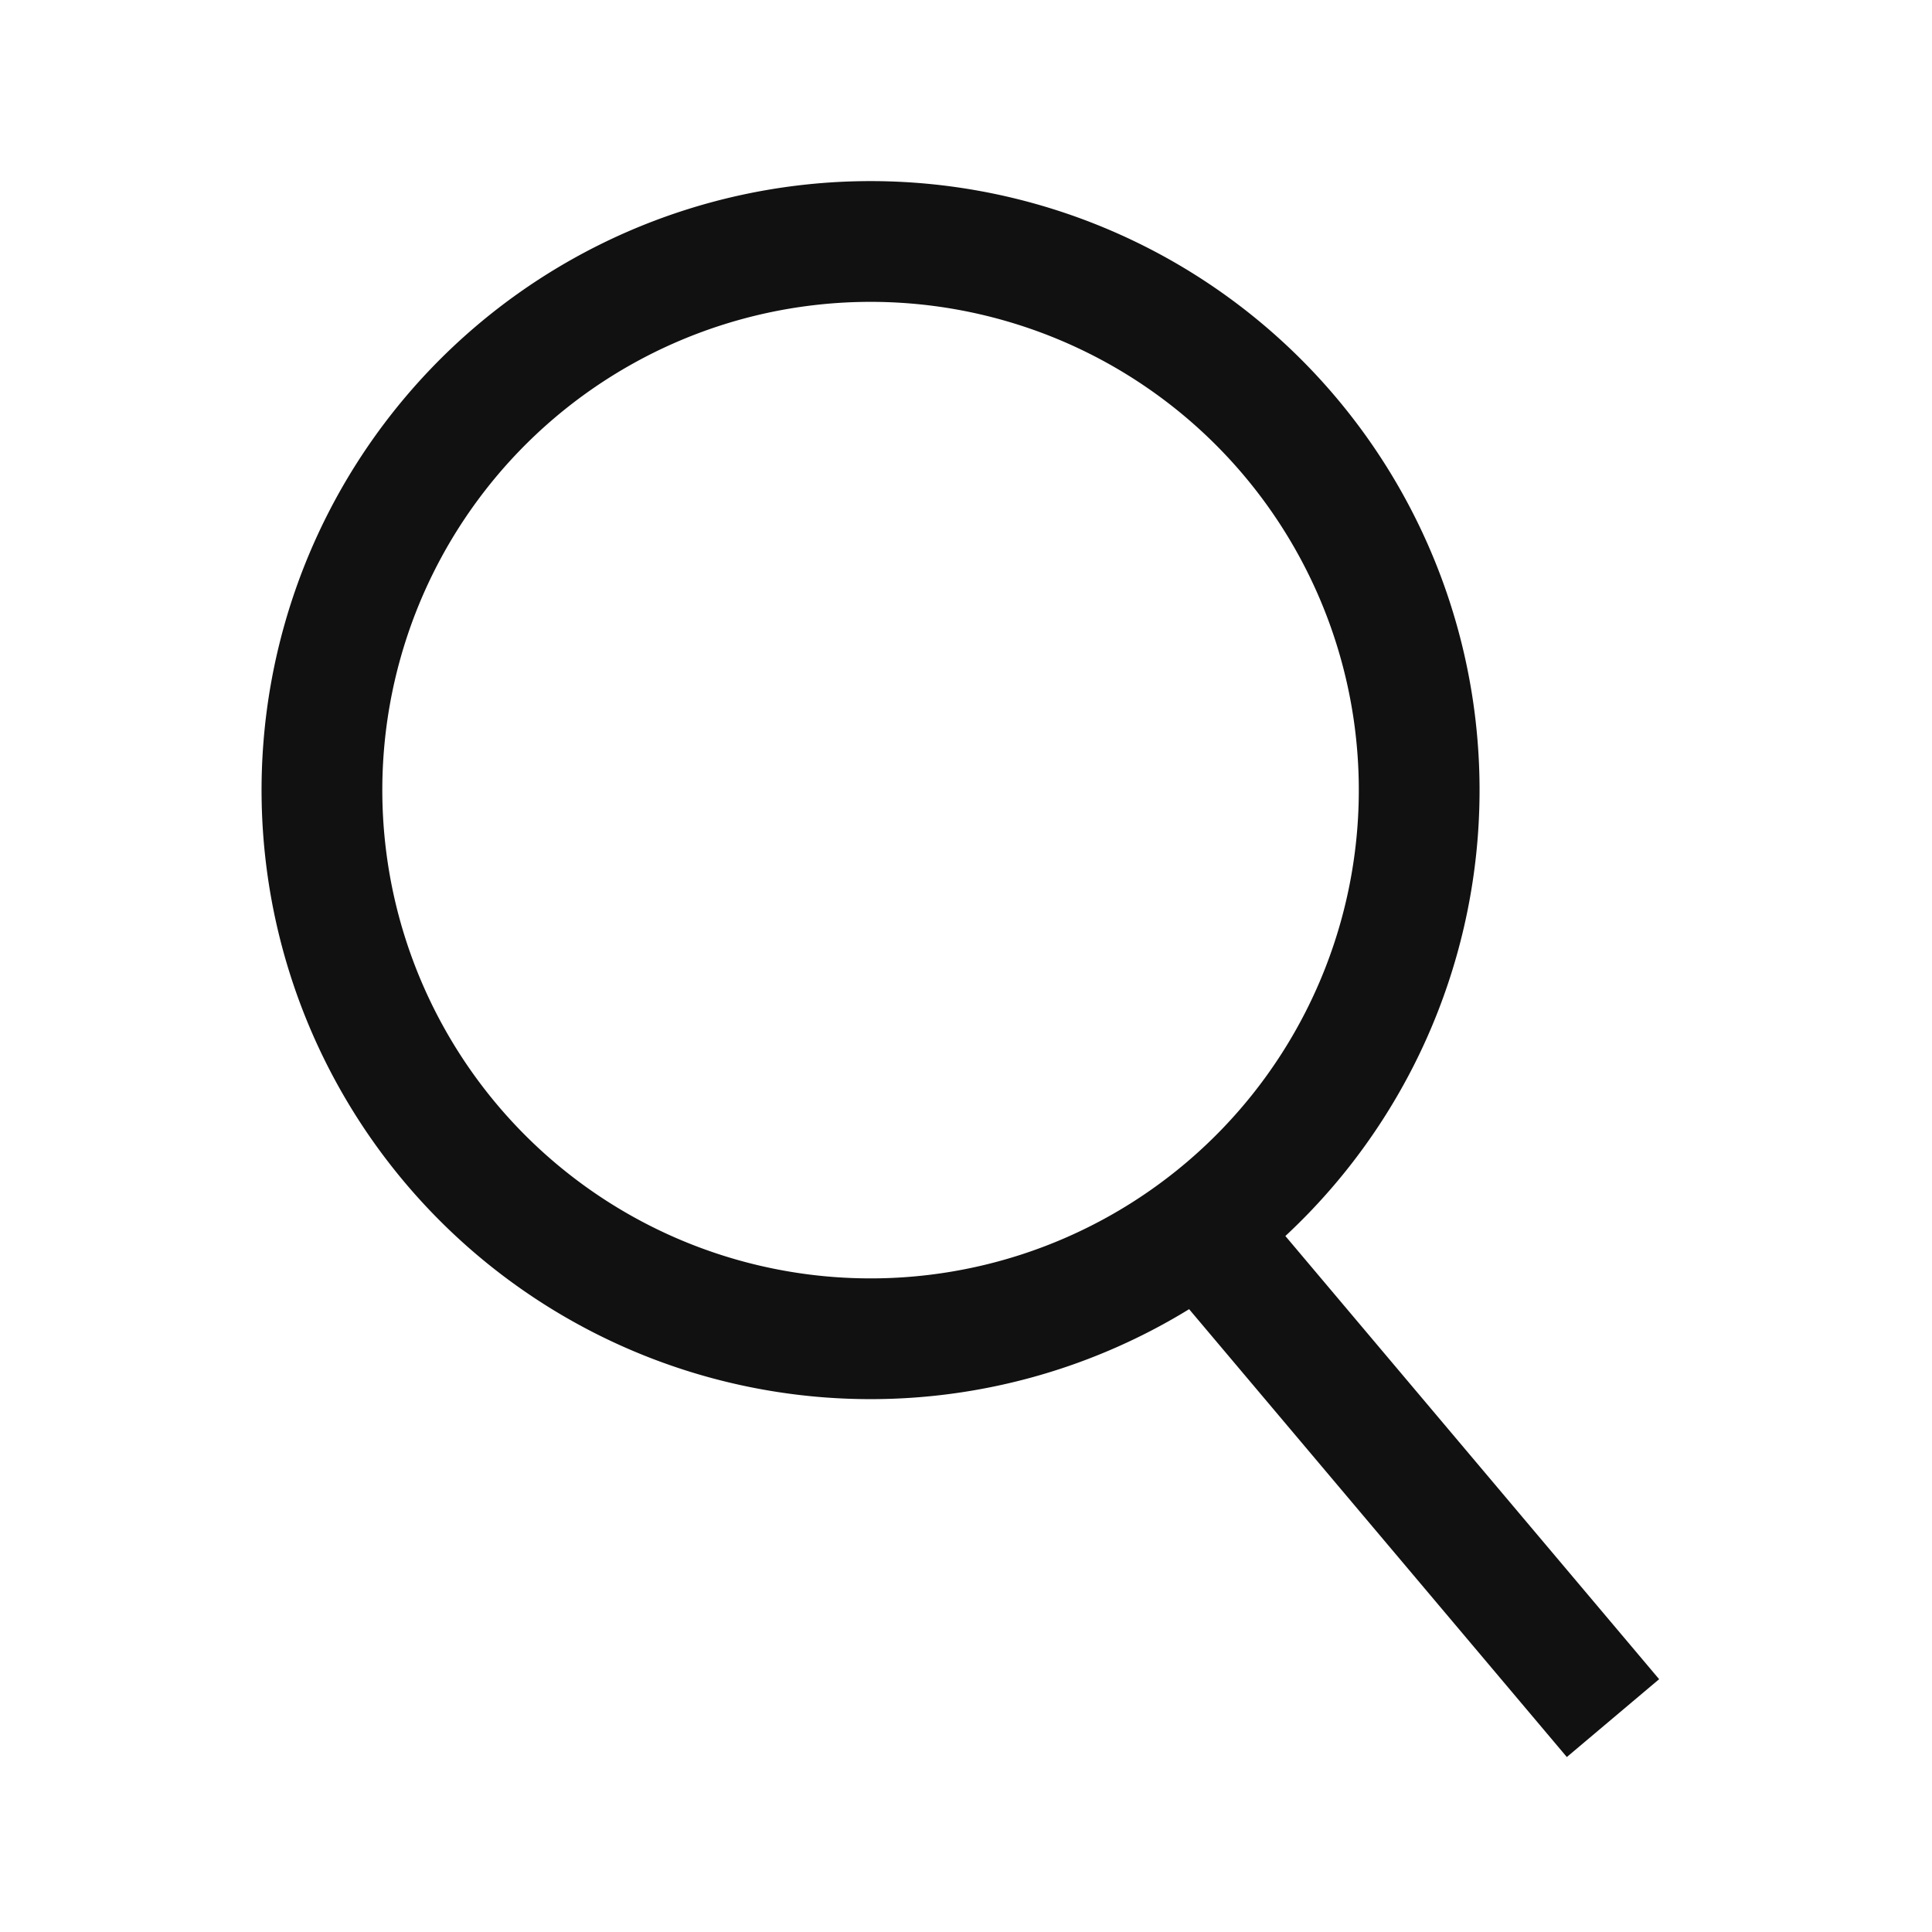 <svg width="24" height="24" viewBox="0 0 24 24" xmlns="http://www.w3.org/2000/svg">
    <g fill="none" fill-rule="evenodd">
        <path d="M0 0h24v24H0z"/>
        <g stroke="#111" stroke-width="1.5">
            <path d="M17.582 9.011A6.815 6.815 0 1 1 4.047 10.62 6.815 6.815 0 0 1 17.582 9.01zM14.814 15.15l5.223 6.193"/>
        </g>
    </g>
</svg>
